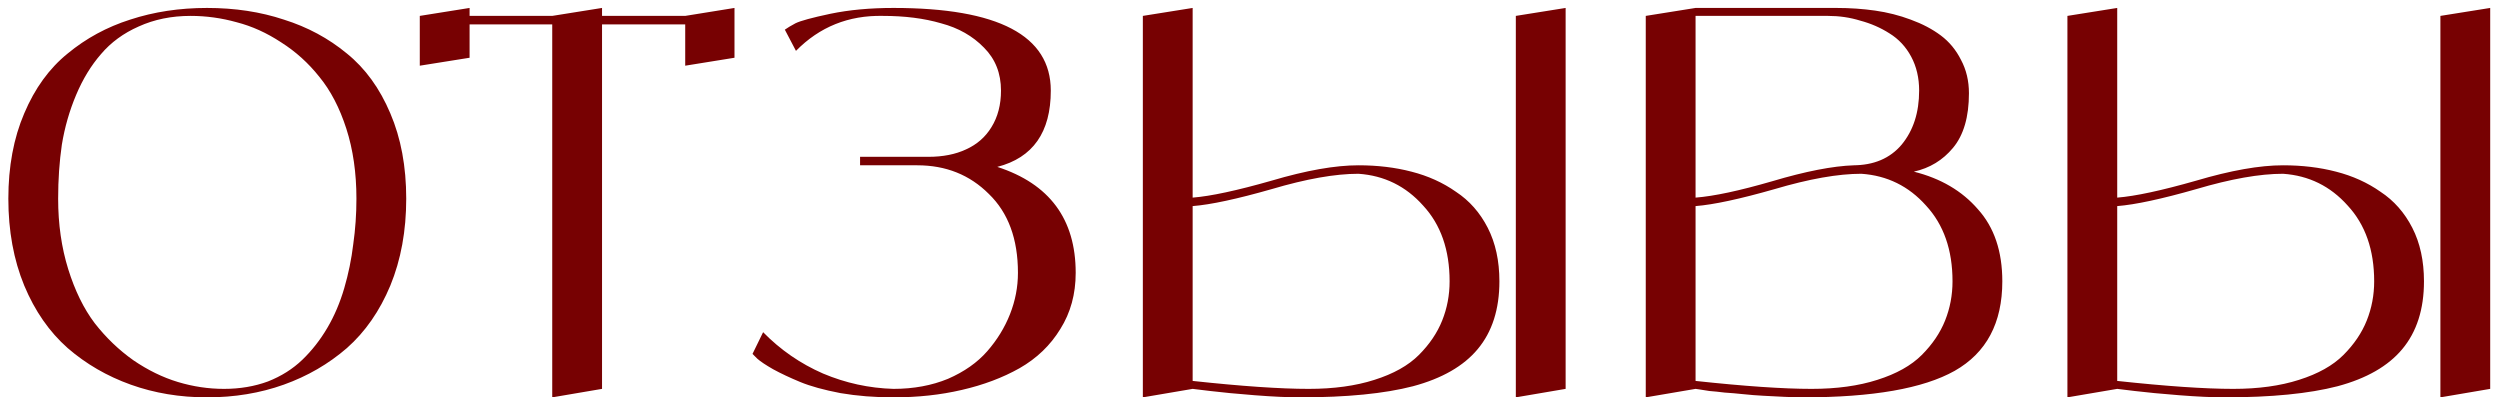 <?xml version="1.0" encoding="UTF-8"?> <svg xmlns="http://www.w3.org/2000/svg" width="151" height="24" viewBox="0 0 151 24" fill="none"><path d="M7.864 1.184C9.293 0.715 10.84 0.48 12.504 0.48C14.189 0.48 15.736 0.715 17.144 1.184C18.573 1.632 19.843 2.315 20.952 3.232C22.061 4.128 22.936 5.333 23.576 6.848C24.216 8.341 24.536 10.059 24.536 12C24.536 13.941 24.216 15.691 23.576 17.248C22.936 18.784 22.061 20.043 20.952 21.024C19.843 21.984 18.573 22.72 17.144 23.232C15.715 23.744 14.168 24 12.504 24C10.861 24 9.325 23.744 7.896 23.232C6.467 22.72 5.197 21.984 4.088 21.024C2.979 20.043 2.104 18.784 1.464 17.248C0.824 15.691 0.504 13.941 0.504 12C0.504 10.059 0.824 8.341 1.464 6.848C2.104 5.333 2.979 4.128 4.088 3.232C5.197 2.315 6.456 1.632 7.864 1.184ZM13.528 23.488C14.488 23.488 15.373 23.339 16.184 23.04C16.995 22.72 17.688 22.283 18.264 21.728C18.84 21.173 19.341 20.533 19.768 19.808C20.195 19.083 20.536 18.283 20.792 17.408C21.048 16.533 21.229 15.648 21.336 14.752C21.464 13.856 21.528 12.939 21.528 12C21.528 10.443 21.325 9.035 20.92 7.776C20.515 6.517 19.971 5.472 19.288 4.64C18.627 3.808 17.859 3.115 16.984 2.56C16.109 1.984 15.213 1.579 14.296 1.344C13.379 1.088 12.451 0.96 11.512 0.96C10.36 0.96 9.315 1.173 8.376 1.6C7.459 2.005 6.701 2.56 6.104 3.264C5.507 3.947 5.005 4.768 4.6 5.728C4.195 6.688 3.907 7.691 3.736 8.736C3.587 9.76 3.512 10.848 3.512 12C3.512 13.536 3.715 14.955 4.12 16.256C4.525 17.557 5.059 18.645 5.72 19.52C6.403 20.395 7.181 21.141 8.056 21.76C8.931 22.357 9.827 22.795 10.744 23.072C11.661 23.349 12.589 23.488 13.528 23.488ZM41.387 0.96L44.363 0.48V3.488L41.387 3.968V1.472H36.363V23.488L33.355 24V1.472H28.363V3.488L25.355 3.968V0.96L28.363 0.48V0.96H33.355L36.363 0.48V0.96H41.387ZM60.236 10.08C63.393 11.104 64.972 13.237 64.972 16.48C64.972 17.76 64.662 18.891 64.044 19.872C63.446 20.853 62.625 21.643 61.58 22.24C60.556 22.816 59.393 23.253 58.092 23.552C56.812 23.851 55.436 24 53.964 24C52.833 24 51.766 23.915 50.764 23.744C49.761 23.552 48.95 23.328 48.332 23.072C47.713 22.816 47.169 22.56 46.7 22.304C46.252 22.048 45.932 21.835 45.74 21.664L45.452 21.376L46.092 20.064C47.137 21.131 48.342 21.963 49.708 22.56C51.073 23.136 52.492 23.445 53.964 23.488C55.18 23.488 56.278 23.285 57.26 22.88C58.241 22.453 59.03 21.899 59.628 21.216C60.225 20.533 60.684 19.787 61.004 18.976C61.324 18.165 61.484 17.333 61.484 16.48C61.484 14.432 60.897 12.843 59.724 11.712C58.572 10.56 57.132 9.984 55.404 9.984H51.948V9.472H56.076C56.95 9.472 57.708 9.323 58.348 9.024C59.009 8.725 59.521 8.277 59.884 7.68C60.268 7.061 60.46 6.325 60.46 5.472C60.46 4.427 60.118 3.563 59.436 2.88C58.753 2.176 57.889 1.685 56.844 1.408C55.82 1.109 54.646 0.96 53.324 0.96C51.254 0.917 49.505 1.621 48.076 3.072L47.404 1.792C47.553 1.685 47.766 1.557 48.044 1.408C48.342 1.259 49.046 1.067 50.156 0.832C51.286 0.597 52.556 0.48 53.964 0.48C60.3 0.48 63.468 2.144 63.468 5.472C63.468 7.989 62.39 9.525 60.236 10.08ZM91.556 0.96L94.564 0.48V23.488L91.556 24V0.96ZM82.052 9.984C83.204 9.984 84.271 10.112 85.252 10.368C86.255 10.624 87.151 11.029 87.94 11.584C88.751 12.117 89.391 12.843 89.86 13.76C90.329 14.677 90.564 15.755 90.564 16.992C90.564 18.677 90.127 20.043 89.252 21.088C88.399 22.112 87.097 22.859 85.348 23.328C83.62 23.776 81.348 24 78.532 24C77.785 24 76.868 23.957 75.78 23.872C74.692 23.787 73.796 23.701 73.092 23.616L72.036 23.488L69.028 24V0.96L72.036 0.48V11.936C73.124 11.851 74.713 11.509 76.804 10.912C78.895 10.293 80.644 9.984 82.052 9.984ZM79.044 23.488C80.559 23.488 81.881 23.307 83.012 22.944C84.164 22.581 85.06 22.08 85.7 21.44C86.34 20.8 86.809 20.107 87.108 19.36C87.407 18.613 87.556 17.824 87.556 16.992C87.556 15.093 87.023 13.568 85.956 12.416C84.911 11.243 83.609 10.603 82.052 10.496C80.644 10.496 78.895 10.805 76.804 11.424C74.713 12.021 73.124 12.363 72.036 12.448V23.008C75.001 23.328 77.337 23.488 79.044 23.488ZM115.596 10.368C117.217 10.773 118.508 11.531 119.468 12.64C120.449 13.728 120.94 15.179 120.94 16.992C120.94 19.509 119.98 21.312 118.06 22.4C116.161 23.467 113.11 24 108.908 24C108.566 24 108.182 23.989 107.756 23.968C107.329 23.947 106.913 23.925 106.508 23.904C106.102 23.883 105.697 23.851 105.292 23.808C104.886 23.765 104.513 23.733 104.172 23.712C103.83 23.669 103.521 23.637 103.244 23.616C102.988 23.573 102.785 23.541 102.636 23.52L102.412 23.488L99.404 24V0.96L102.412 0.48H110.924C111.734 0.48 112.513 0.533 113.26 0.64C114.006 0.747 114.721 0.928 115.404 1.184C116.108 1.44 116.716 1.76 117.228 2.144C117.74 2.528 118.145 3.019 118.444 3.616C118.764 4.213 118.924 4.885 118.924 5.632C118.924 7.061 118.604 8.16 117.964 8.928C117.345 9.675 116.556 10.155 115.596 10.368ZM110.412 0.96H102.412V11.936C103.521 11.851 105.068 11.52 107.052 10.944C109.057 10.347 110.7 10.027 111.98 9.984H111.916C113.174 9.984 114.156 9.568 114.86 8.736C115.564 7.883 115.916 6.795 115.916 5.472C115.916 4.704 115.756 4.021 115.436 3.424C115.116 2.827 114.678 2.357 114.124 2.016C113.59 1.675 113.004 1.419 112.364 1.248C111.745 1.056 111.094 0.96 110.412 0.96ZM109.42 23.488C110.934 23.488 112.257 23.307 113.388 22.944C114.54 22.581 115.436 22.08 116.076 21.44C116.716 20.8 117.185 20.107 117.484 19.36C117.782 18.613 117.932 17.824 117.932 16.992C117.932 15.093 117.398 13.568 116.332 12.416C115.286 11.243 113.985 10.603 112.428 10.496C111.02 10.496 109.27 10.805 107.18 11.424C105.089 12.021 103.5 12.363 102.412 12.448V23.008C105.377 23.328 107.713 23.488 109.42 23.488ZM147.4 0.96L150.408 0.48V23.488L147.4 24V0.96ZM137.896 9.984C139.048 9.984 140.114 10.112 141.096 10.368C142.098 10.624 142.994 11.029 143.784 11.584C144.594 12.117 145.234 12.843 145.704 13.76C146.173 14.677 146.408 15.755 146.408 16.992C146.408 18.677 145.97 20.043 145.096 21.088C144.242 22.112 142.941 22.859 141.192 23.328C139.464 23.776 137.192 24 134.376 24C133.629 24 132.712 23.957 131.624 23.872C130.536 23.787 129.64 23.701 128.936 23.616L127.88 23.488L124.872 24V0.96L127.88 0.48V11.936C128.968 11.851 130.557 11.509 132.648 10.912C134.738 10.293 136.488 9.984 137.896 9.984ZM134.888 23.488C136.402 23.488 137.725 23.307 138.856 22.944C140.008 22.581 140.904 22.08 141.544 21.44C142.184 20.8 142.653 20.107 142.952 19.36C143.25 18.613 143.4 17.824 143.4 16.992C143.4 15.093 142.866 13.568 141.8 12.416C140.754 11.243 139.453 10.603 137.896 10.496C136.488 10.496 134.738 10.805 132.648 11.424C130.557 12.021 128.968 12.363 127.88 12.448V23.008C130.845 23.328 133.181 23.488 134.888 23.488Z" fill="#770102"></path></svg> 